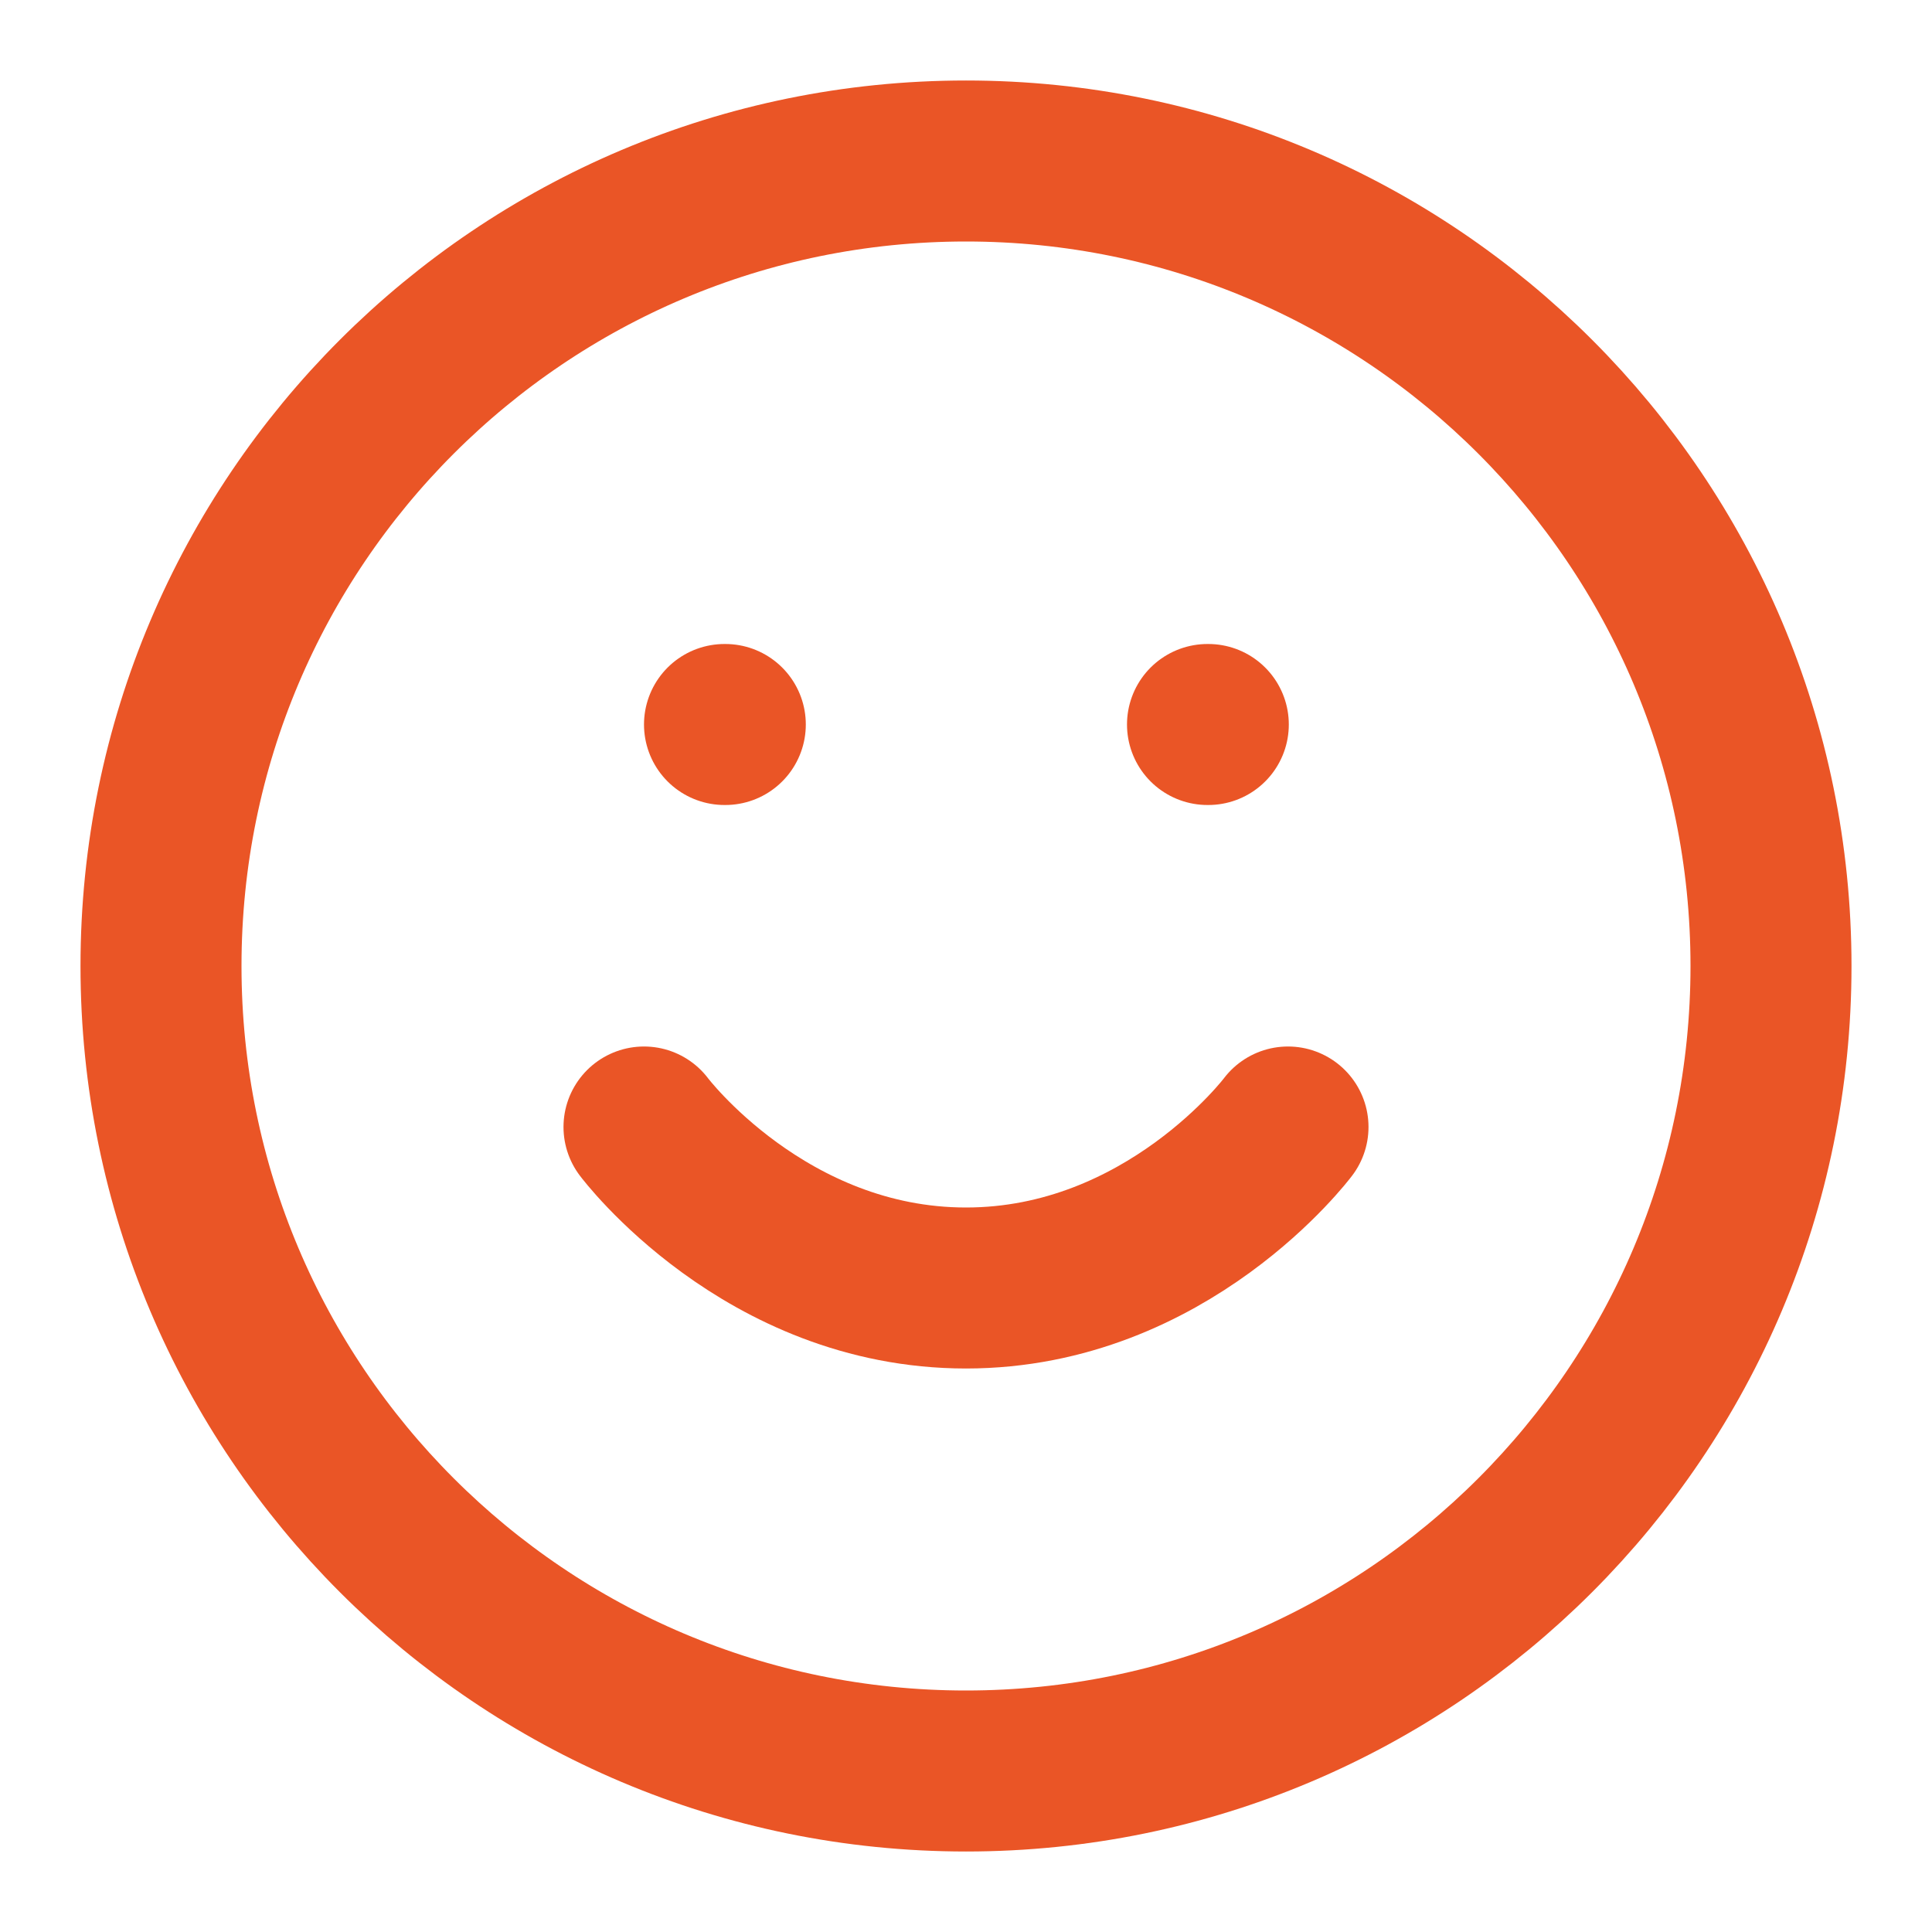 <svg width="24" height="24" viewBox="0 0 24 24" fill="none" xmlns="http://www.w3.org/2000/svg">
<path d="M12 22C17.523 22 22 17.523 22 12C22 6.477 17.523 2 12 2C6.477 2 2 6.477 2 12C2 17.523 6.477 22 12 22Z" stroke="#EA5526" stroke-width="2" stroke-linecap="round" stroke-linejoin="round"/>
<path d="M8 14C8 14 9.5 16 12 16C14.5 16 16 14 16 14" stroke="#EA5526" stroke-width="2" stroke-linecap="round" stroke-linejoin="round"/>
<path d="M9 9H9.01" stroke="#EA5526" stroke-width="2" stroke-linecap="round" stroke-linejoin="round"/>
<path d="M15 9H15.01" stroke="#EA5526" stroke-width="2" stroke-linecap="round" stroke-linejoin="round"/>
</svg>
